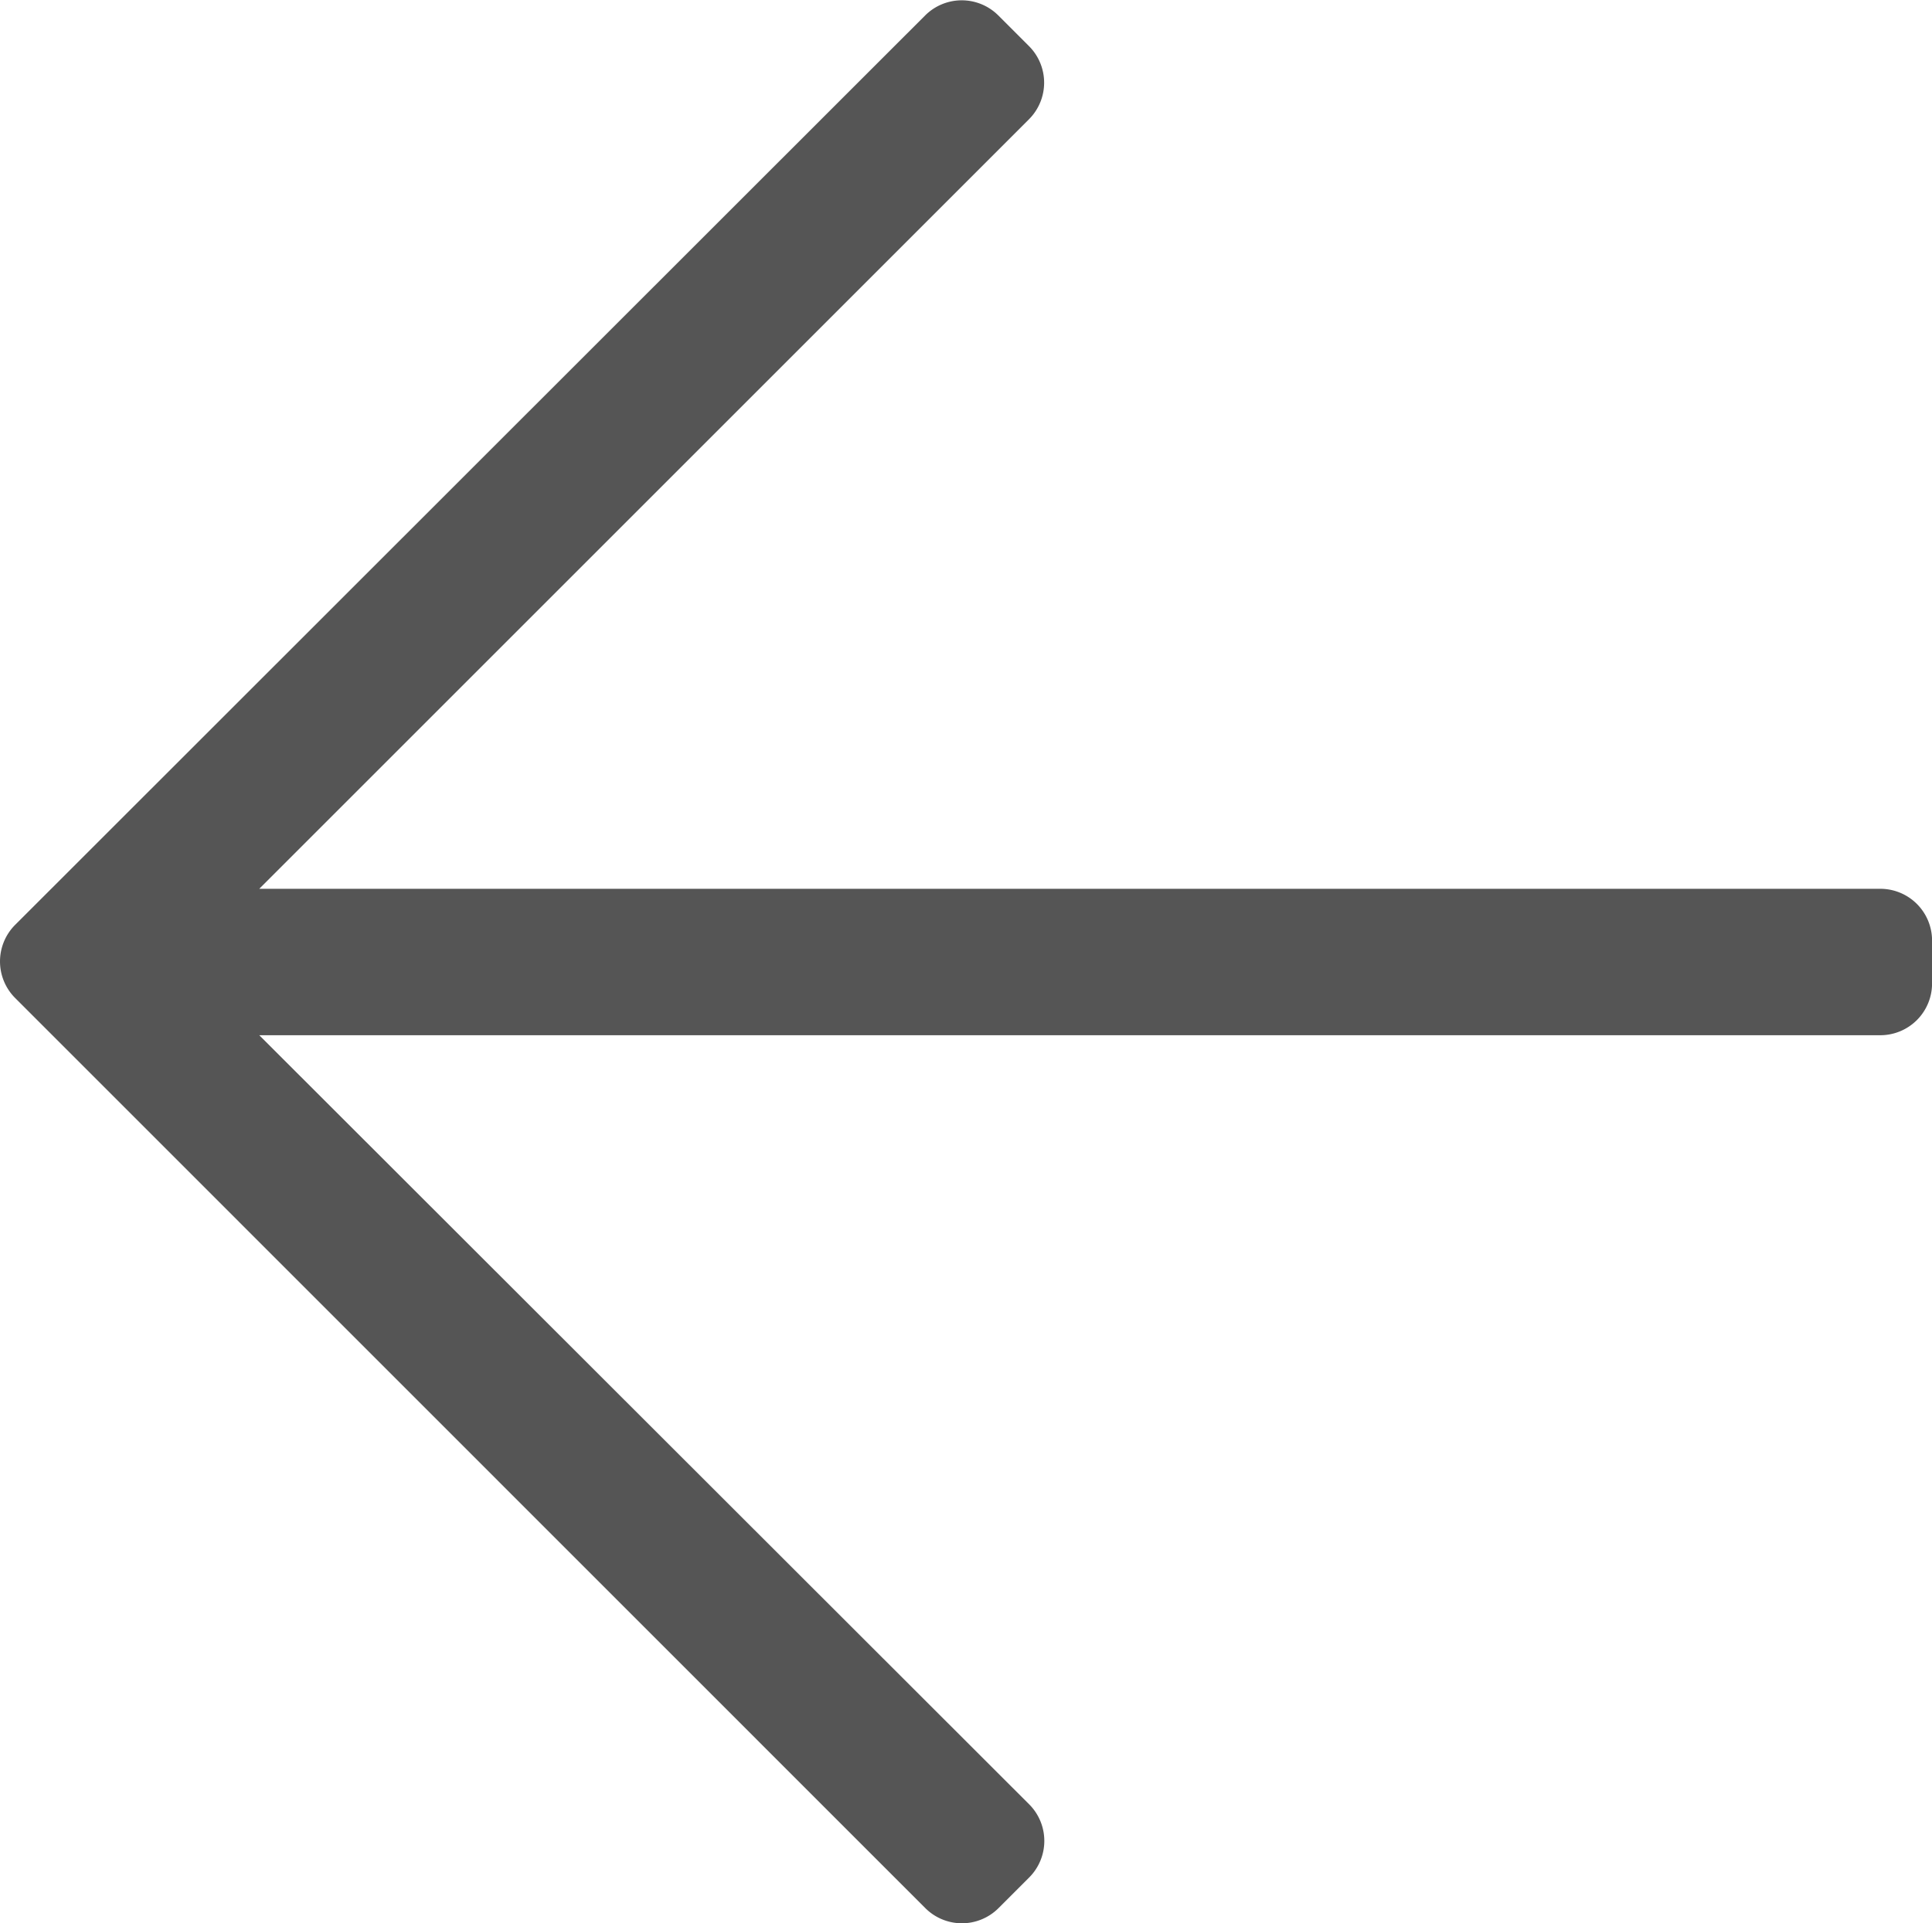 <svg xmlns="http://www.w3.org/2000/svg" width="31.5" height="31.366" viewBox="0 0 31.5 31.366"><path d="M16.28,1.936l.5-.5a.844.844,0,0,0,0-1.193L4.227-12.3h26.43a.844.844,0,0,0,.844-.844v-.7a.844.844,0,0,0-.844-.844H4.227l12.55-12.55a.844.844,0,0,0,0-1.193l-.5-.5a.844.844,0,0,0-1.193,0L.247-14.1a.844.844,0,0,0,0,1.193L15.087,1.936A.844.844,0,0,0,16.28,1.936Z" transform="translate(0 29.183)" fill="#555"/></svg>